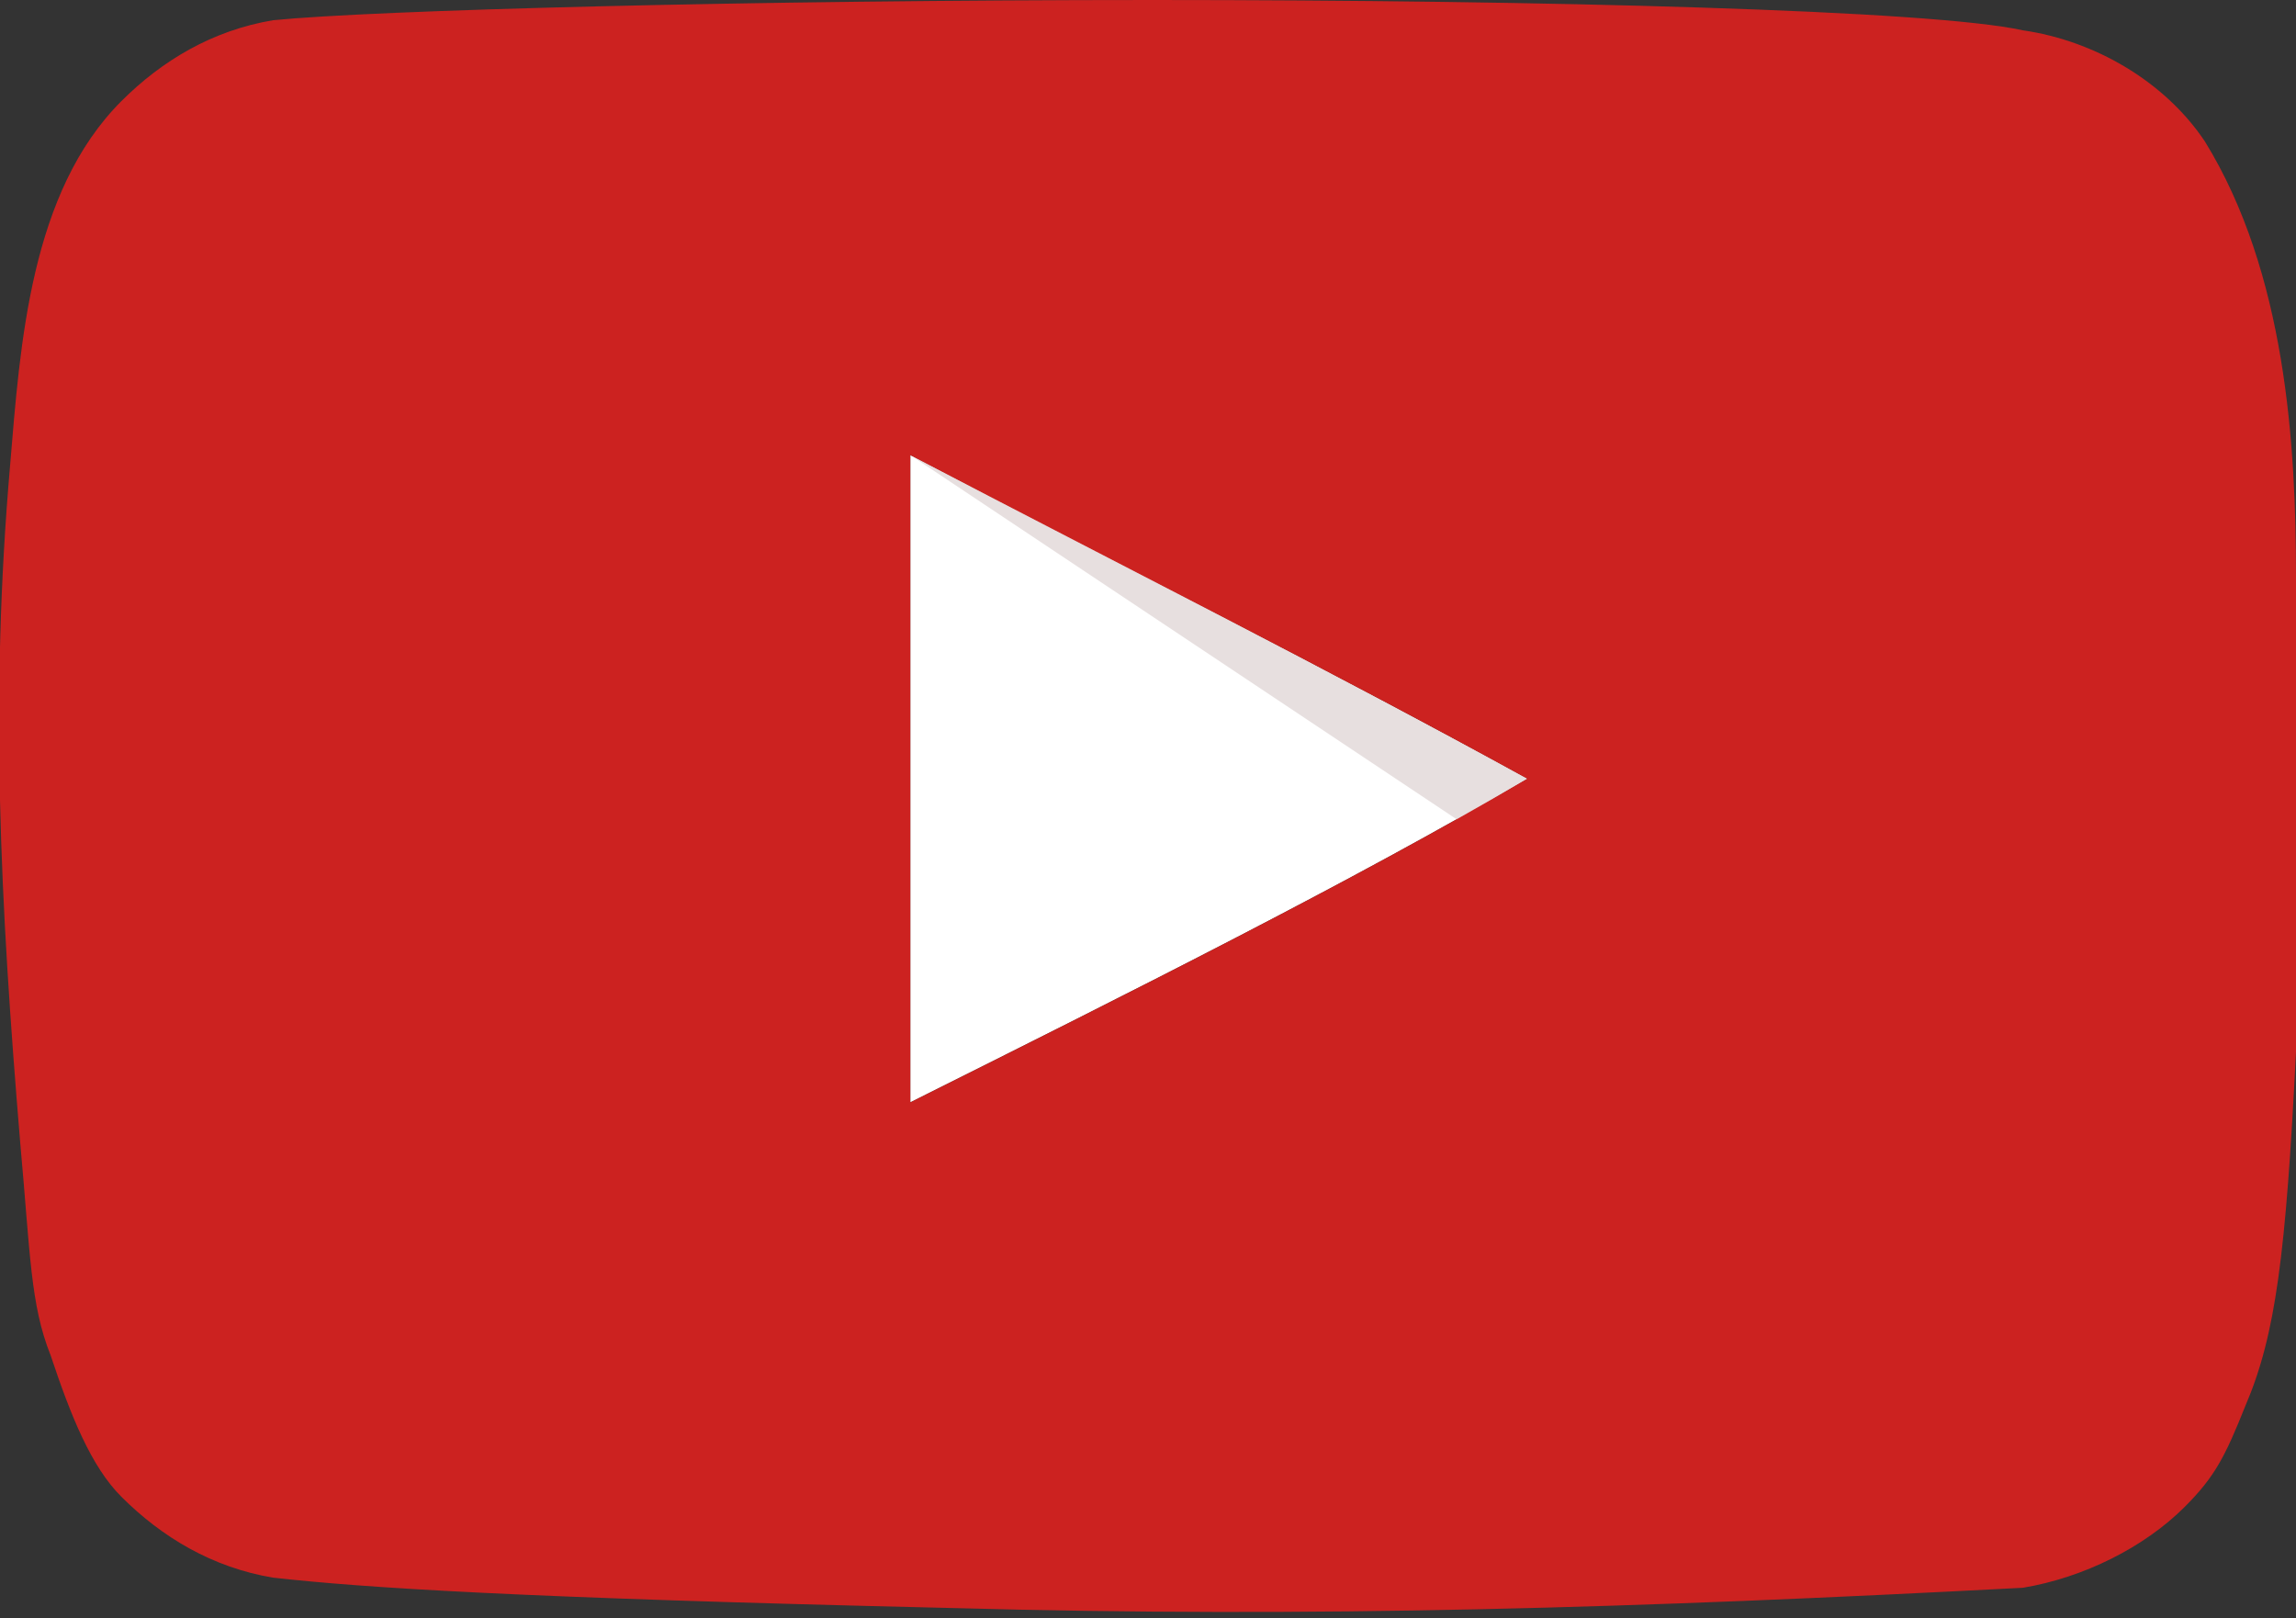 <svg xmlns="http://www.w3.org/2000/svg" xmlns:xlink="http://www.w3.org/1999/xlink" id="Calque_1" x="0px" y="0px" viewBox="0 0 22.7 16" style="enable-background:new 0 0 22.7 16;" xml:space="preserve">
<rect x="0" y="0" width="22.7" height="16" fill="#333333" stroke="none"/>
<style type="text/css">
	.st0{fill:#FFFFFF;}
	.st1{fill:#E7DFDF;}
	.st2{fill:#CC2220;}
</style>
<g>
	<path class="st0" d="M15.1,7.7c-2-1.1-4-2.1-6.1-3.2v6.4C11.2,9.8,13.4,8.7,15.1,7.7L15.1,7.7L15.1,7.7z"></path>
	<path class="st1" d="M15.1,7.7C13.1,6.6,9,4.5,9,4.5l5.4,3.6C14.4,8.2,13.4,8.7,15.1,7.7L15.1,7.7z"></path>
	<path class="st2" d="M9.4,15.9c-4.3-0.1-5.8-0.2-6.7-0.3c-0.6-0.1-1.1-0.4-1.5-0.8c-0.3-0.3-0.5-0.8-0.7-1.4   c-0.2-0.5-0.2-1-0.3-2.1C0,8.9-0.1,6.9,0.1,4.6C0.2,3.4,0.3,1.9,1.2,1c0.4-0.4,0.9-0.7,1.5-0.8C3.7,0.1,7.4,0,11.4,0   c3.9,0,7.7,0.1,8.6,0.3c0.7,0.1,1.4,0.5,1.8,1.1c0.8,1.3,0.9,3,0.9,4.3c0,0.6,0,4.1,0,4.7c-0.1,2-0.2,2.8-0.5,3.5   c-0.2,0.5-0.3,0.7-0.6,1c-0.4,0.4-1,0.7-1.6,0.8C16.2,15.9,13,16,9.4,15.9L9.4,15.9z M15.1,7.7c-2-1.1-4-2.1-6.1-3.2v6.4   C11.2,9.8,13.4,8.7,15.1,7.7L15.1,7.7L15.1,7.7z"></path>
</g>
</svg>